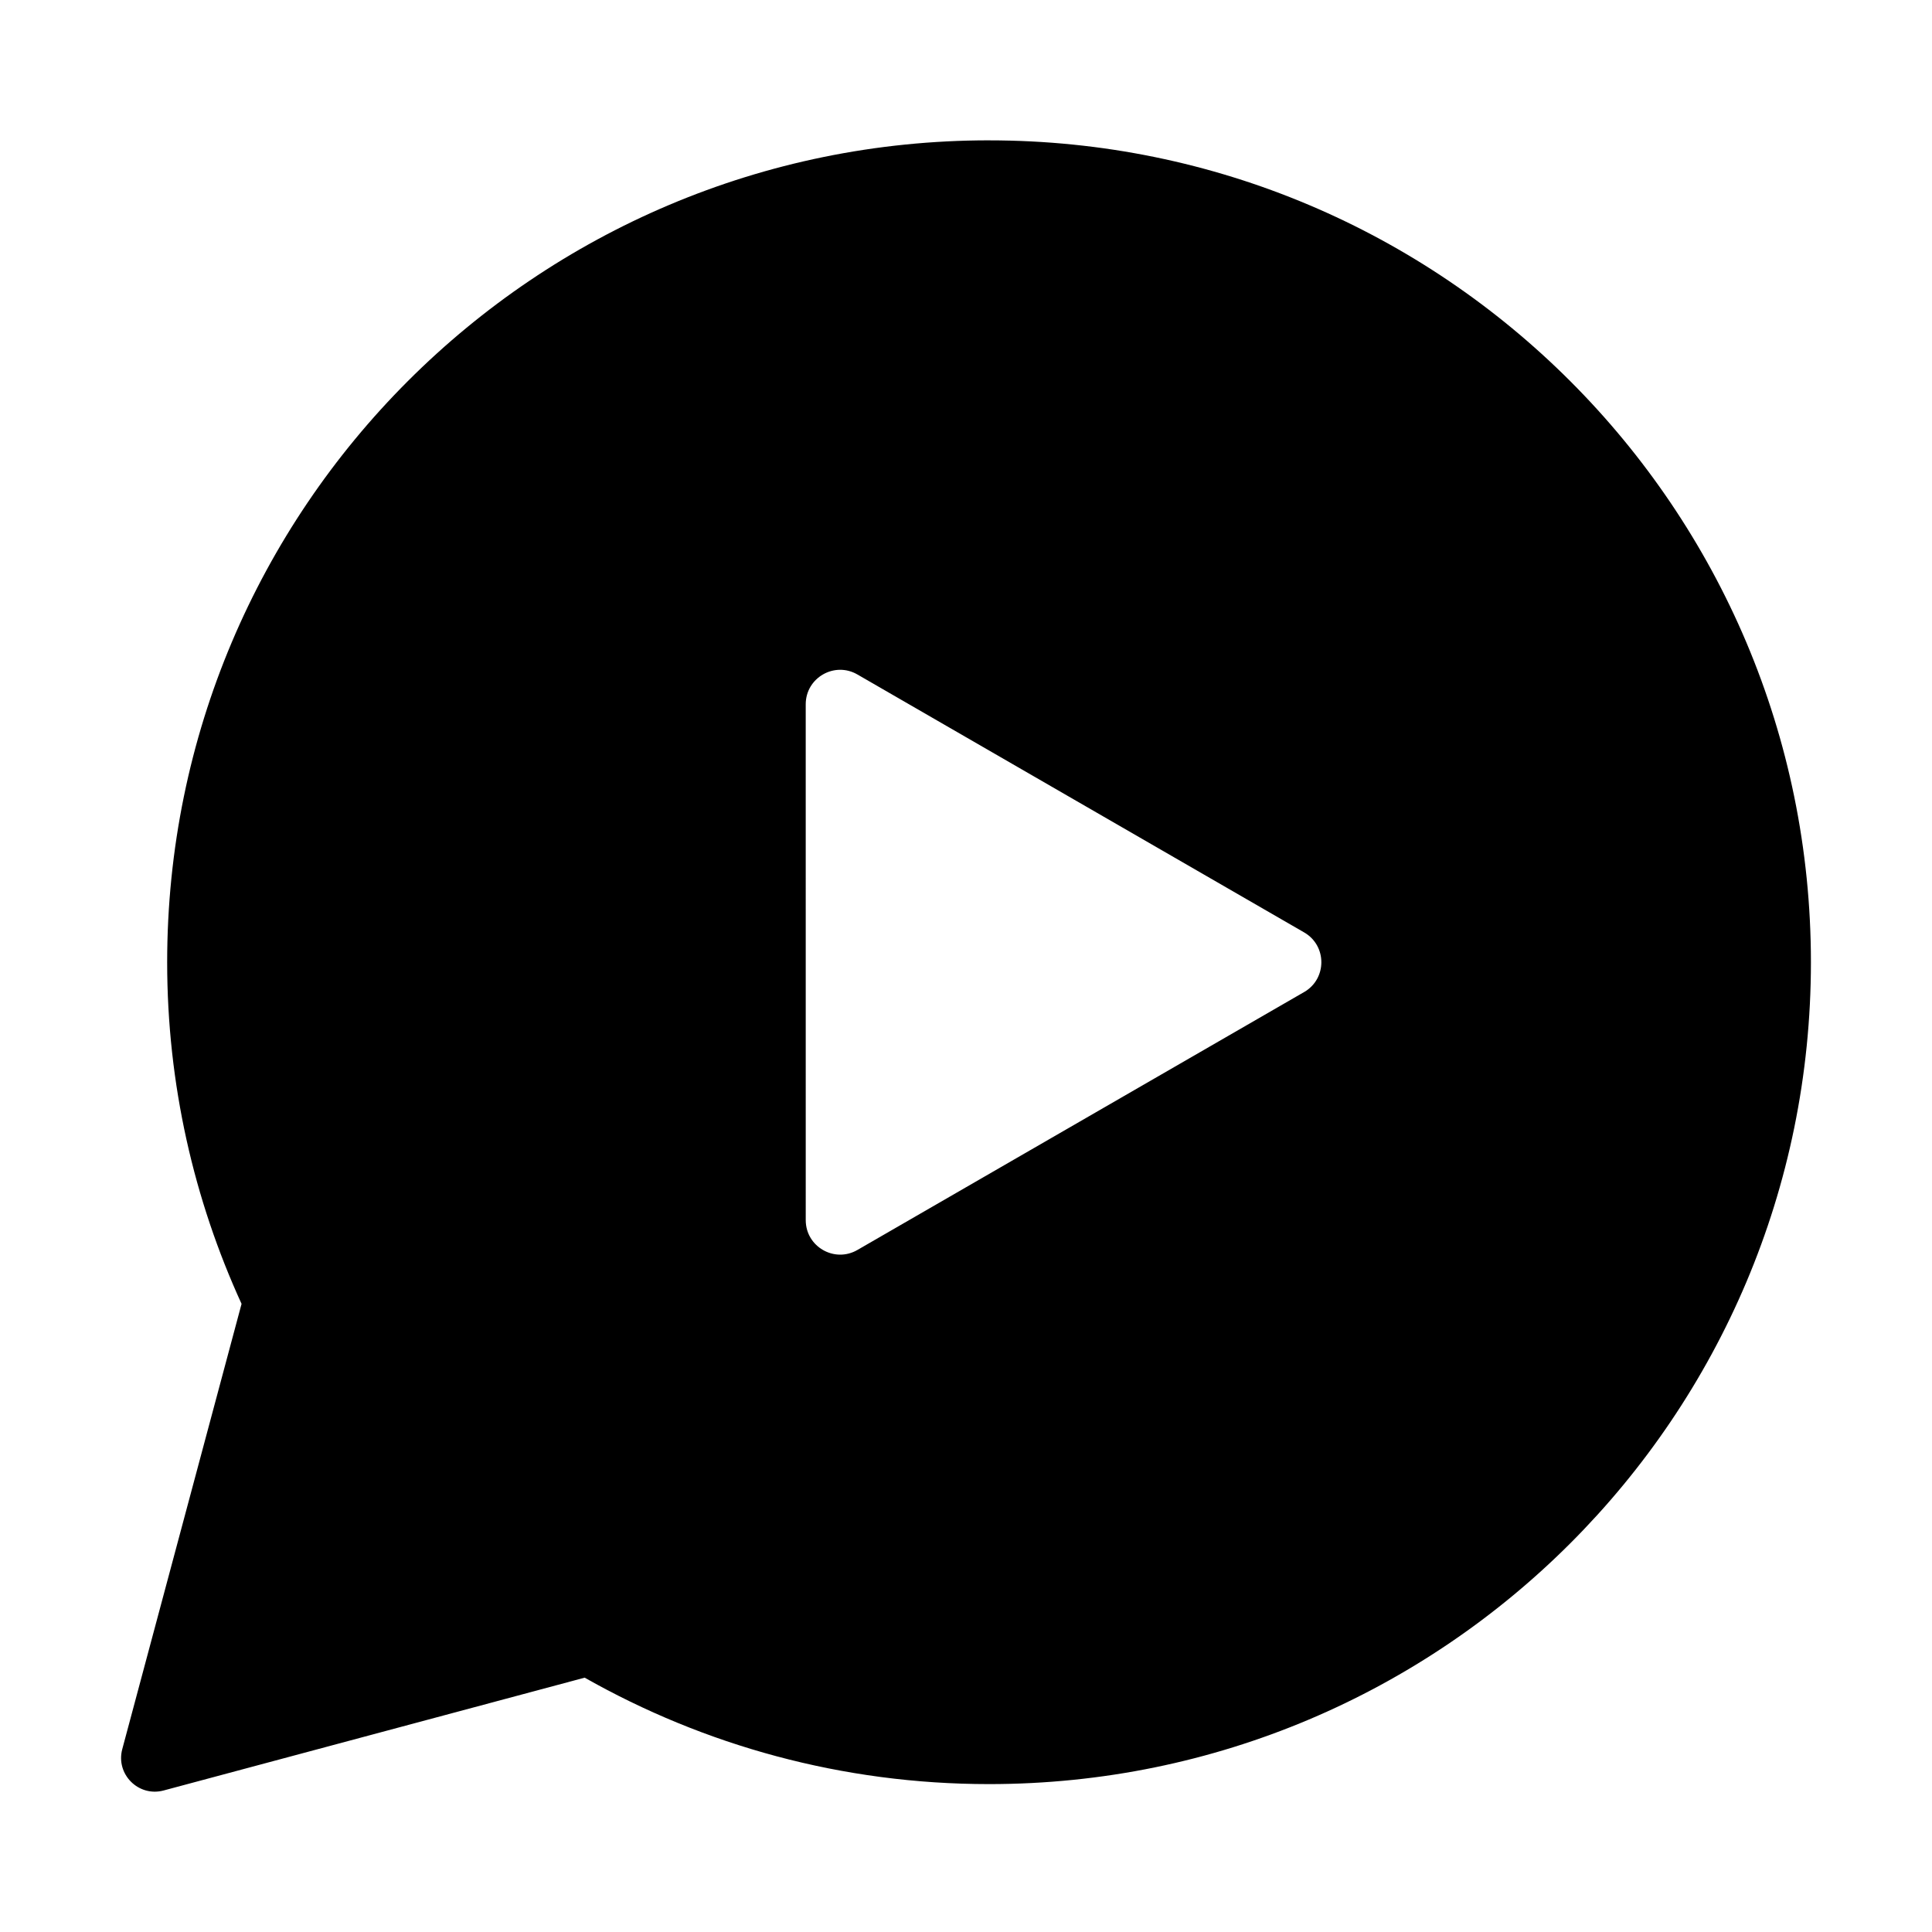 <?xml version="1.0" encoding="UTF-8"?>
<!-- Uploaded to: ICON Repo, www.svgrepo.com, Generator: ICON Repo Mixer Tools -->
<svg fill="#000000" width="800px" height="800px" version="1.1" viewBox="144 144 512 512" xmlns="http://www.w3.org/2000/svg">
 <path d="m406.11 181.19c-120.29 0-217.81 97.516-217.81 217.81 0 32.316 7.094 62.953 19.715 90.535l-31.613 118c-1.785 6.656 4.305 12.746 10.961 10.961l111.58-29.898c31.645 17.926 68.195 28.207 107.16 28.207 120.3 0.008 217.81-97.508 217.81-217.8 0-120.29-97.516-217.81-217.81-217.81zm83.5 225.71-118.39 68.355c-6.086 3.516-13.691-0.879-13.691-7.902l-0.004-136.71c0-7.023 7.609-11.418 13.691-7.902l118.39 68.355c6.086 3.508 6.086 12.297 0.004 15.809z"/>
</svg>